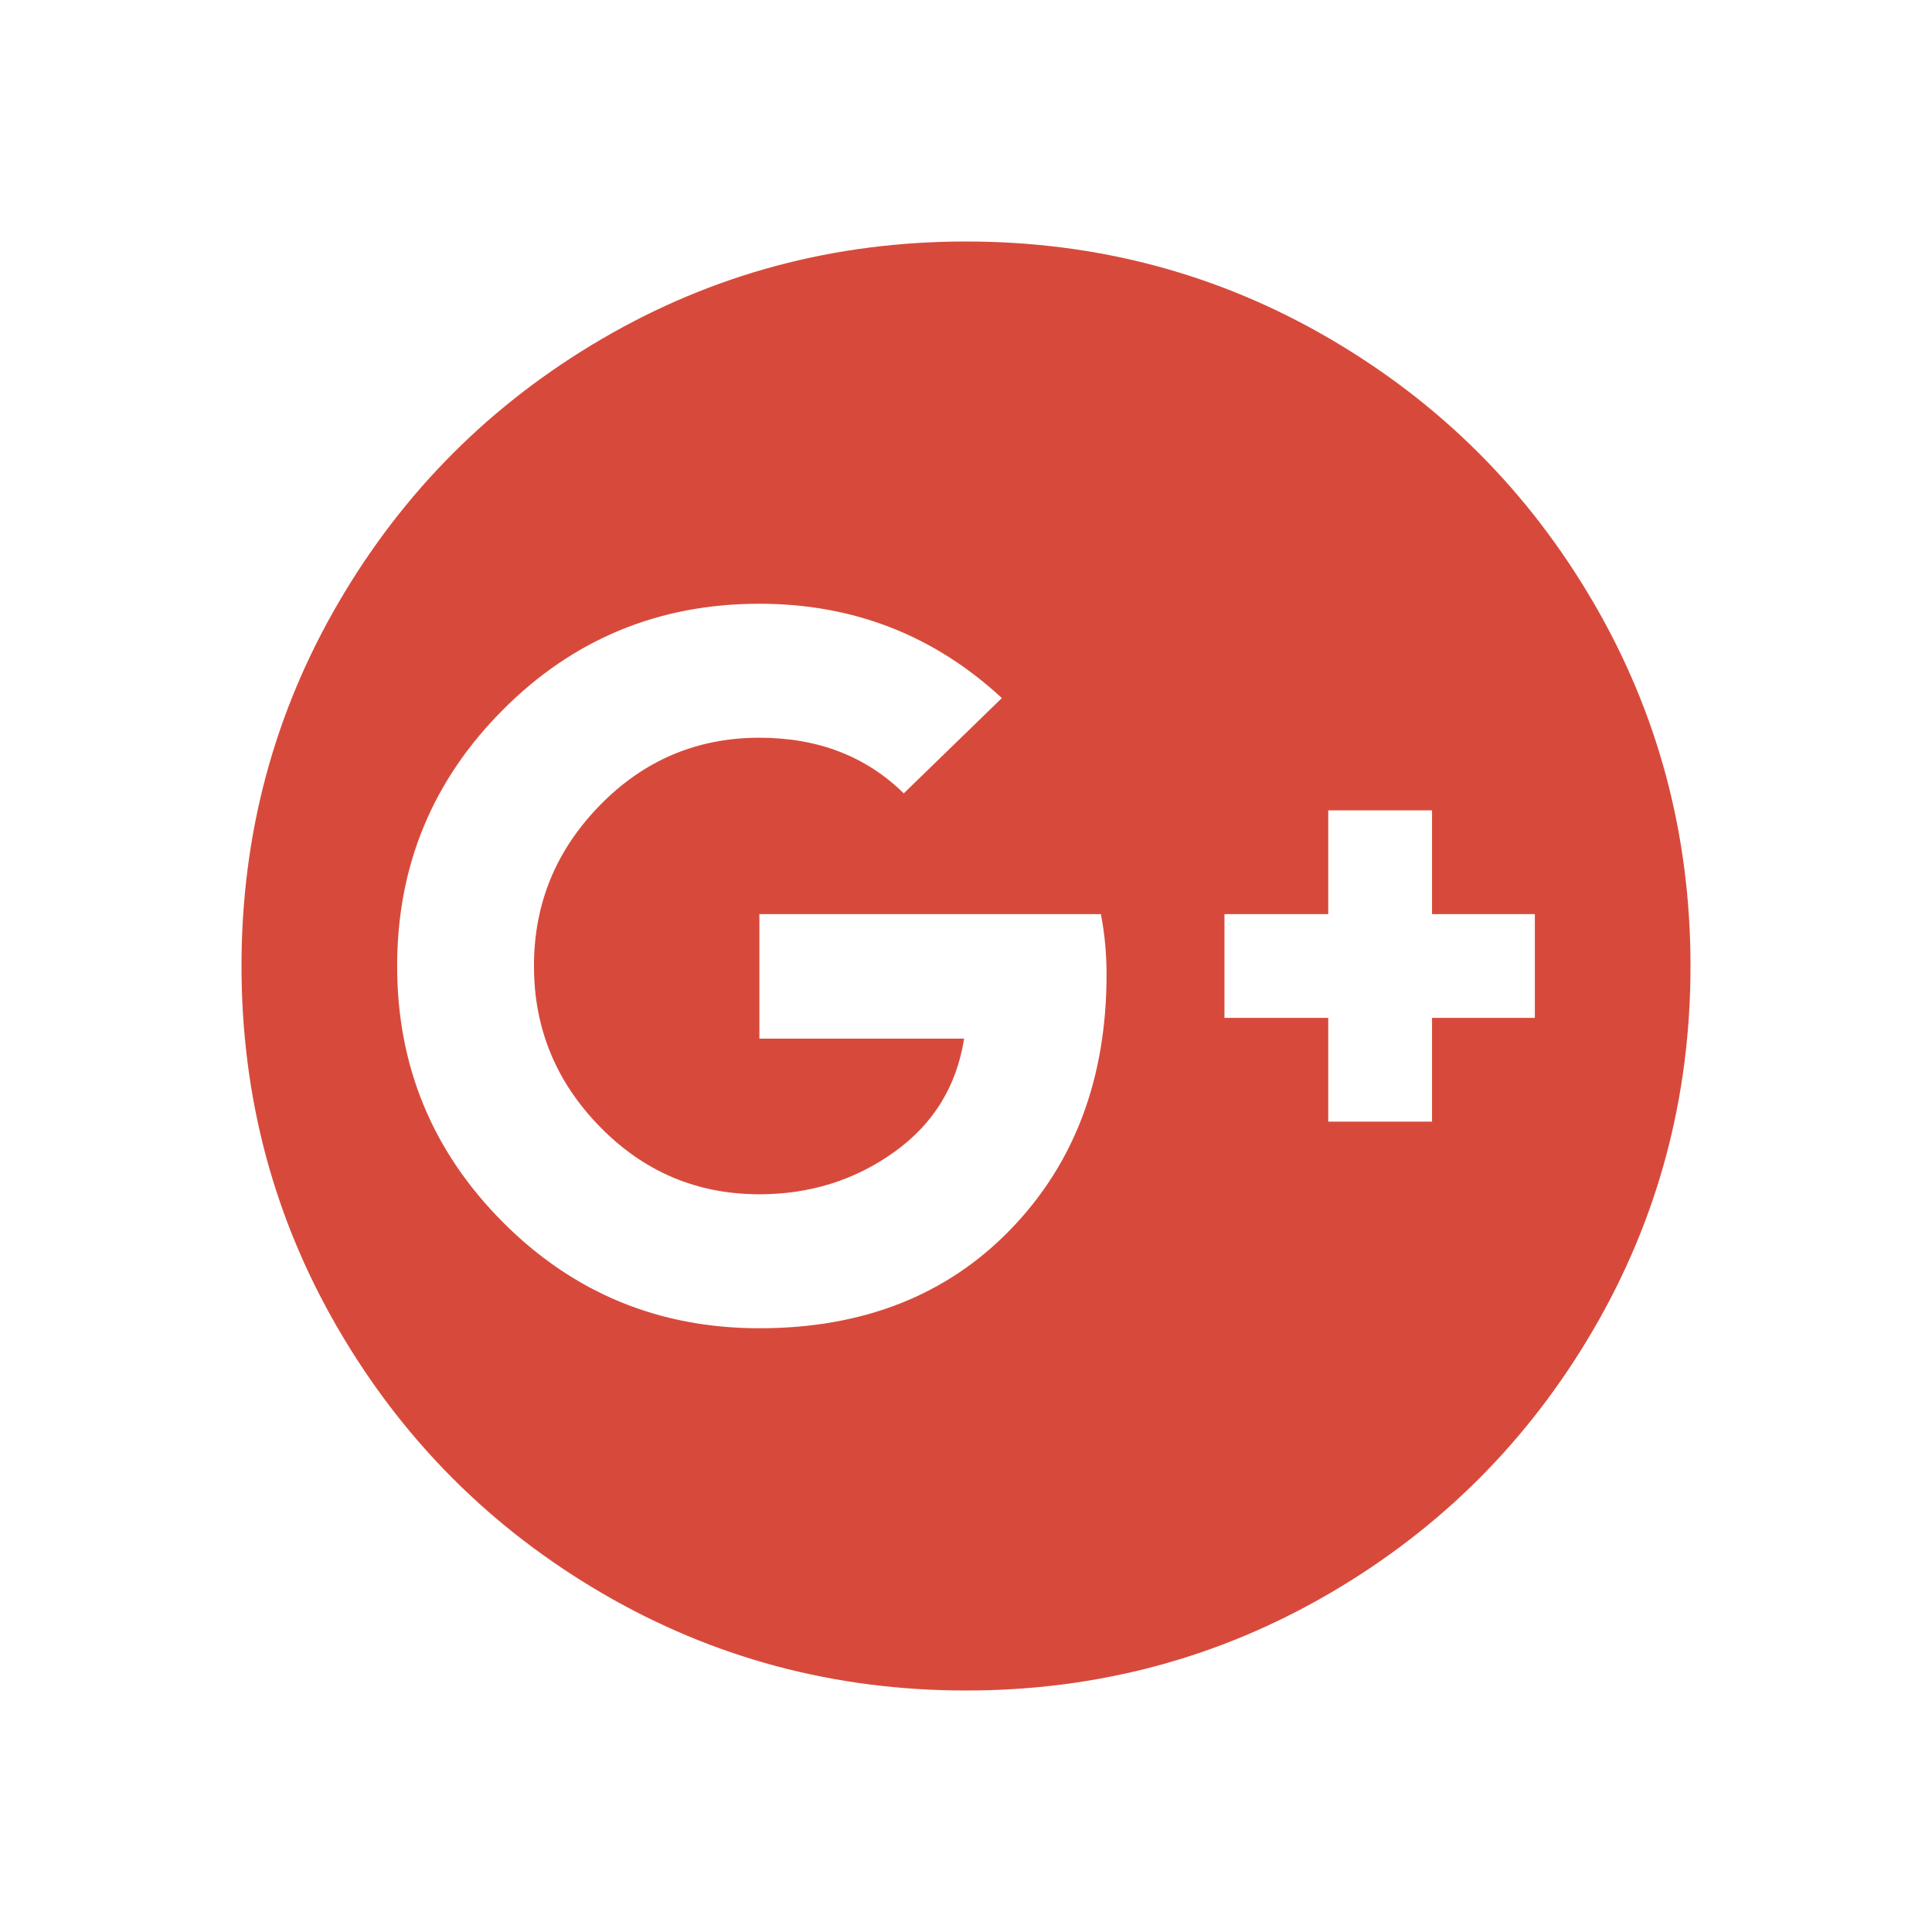 <svg width="32" height="32" viewBox="0 0 32 32" fill="none" xmlns="http://www.w3.org/2000/svg">
<g clip-path="url(#clip0_4759_89412)">
<path d="M18.328 16.141C18.328 15.797 18.297 15.463 18.234 15.141H12.578V17.203H15.969C15.844 17.995 15.456 18.622 14.805 19.086C14.154 19.549 13.412 19.781 12.578 19.781C11.547 19.781 10.667 19.409 9.938 18.664C9.208 17.919 8.844 17.031 8.844 16C8.844 14.969 9.208 14.081 9.938 13.336C10.667 12.591 11.547 12.219 12.578 12.219C13.547 12.219 14.344 12.526 14.969 13.141L16.594 11.562C15.469 10.521 14.13 10 12.578 10C10.912 10 9.495 10.586 8.328 11.758C7.161 12.93 6.578 14.344 6.578 16C6.578 17.656 7.161 19.07 8.328 20.242C9.495 21.414 10.912 22 12.578 22C14.297 22 15.685 21.453 16.742 20.359C17.799 19.266 18.328 17.859 18.328 16.141ZM23.719 16.859H25.422V15.141H23.719V13.422H22V15.141H20.281V16.859H22V18.578H23.719V16.859ZM28 16C28 18.177 27.463 20.185 26.391 22.023C25.318 23.862 23.862 25.318 22.023 26.391C20.185 27.463 18.177 28 16 28C13.823 28 11.815 27.463 9.977 26.391C8.138 25.318 6.682 23.862 5.609 22.023C4.536 20.185 4 18.177 4 16C4 13.823 4.536 11.815 5.609 9.977C6.682 8.138 8.138 6.682 9.977 5.609C11.815 4.536 13.823 4 16 4C18.177 4 20.185 4.536 22.023 5.609C23.862 6.682 25.318 8.138 26.391 9.977C27.463 11.815 28 13.823 28 16Z" fill="#D74A3B"/>
</g>
<defs>
<clipPath id="clip0_4759_89412">
<rect width="24" height="24" fill="white" transform="translate(4 4)"/>
</clipPath>
</defs>
</svg>
